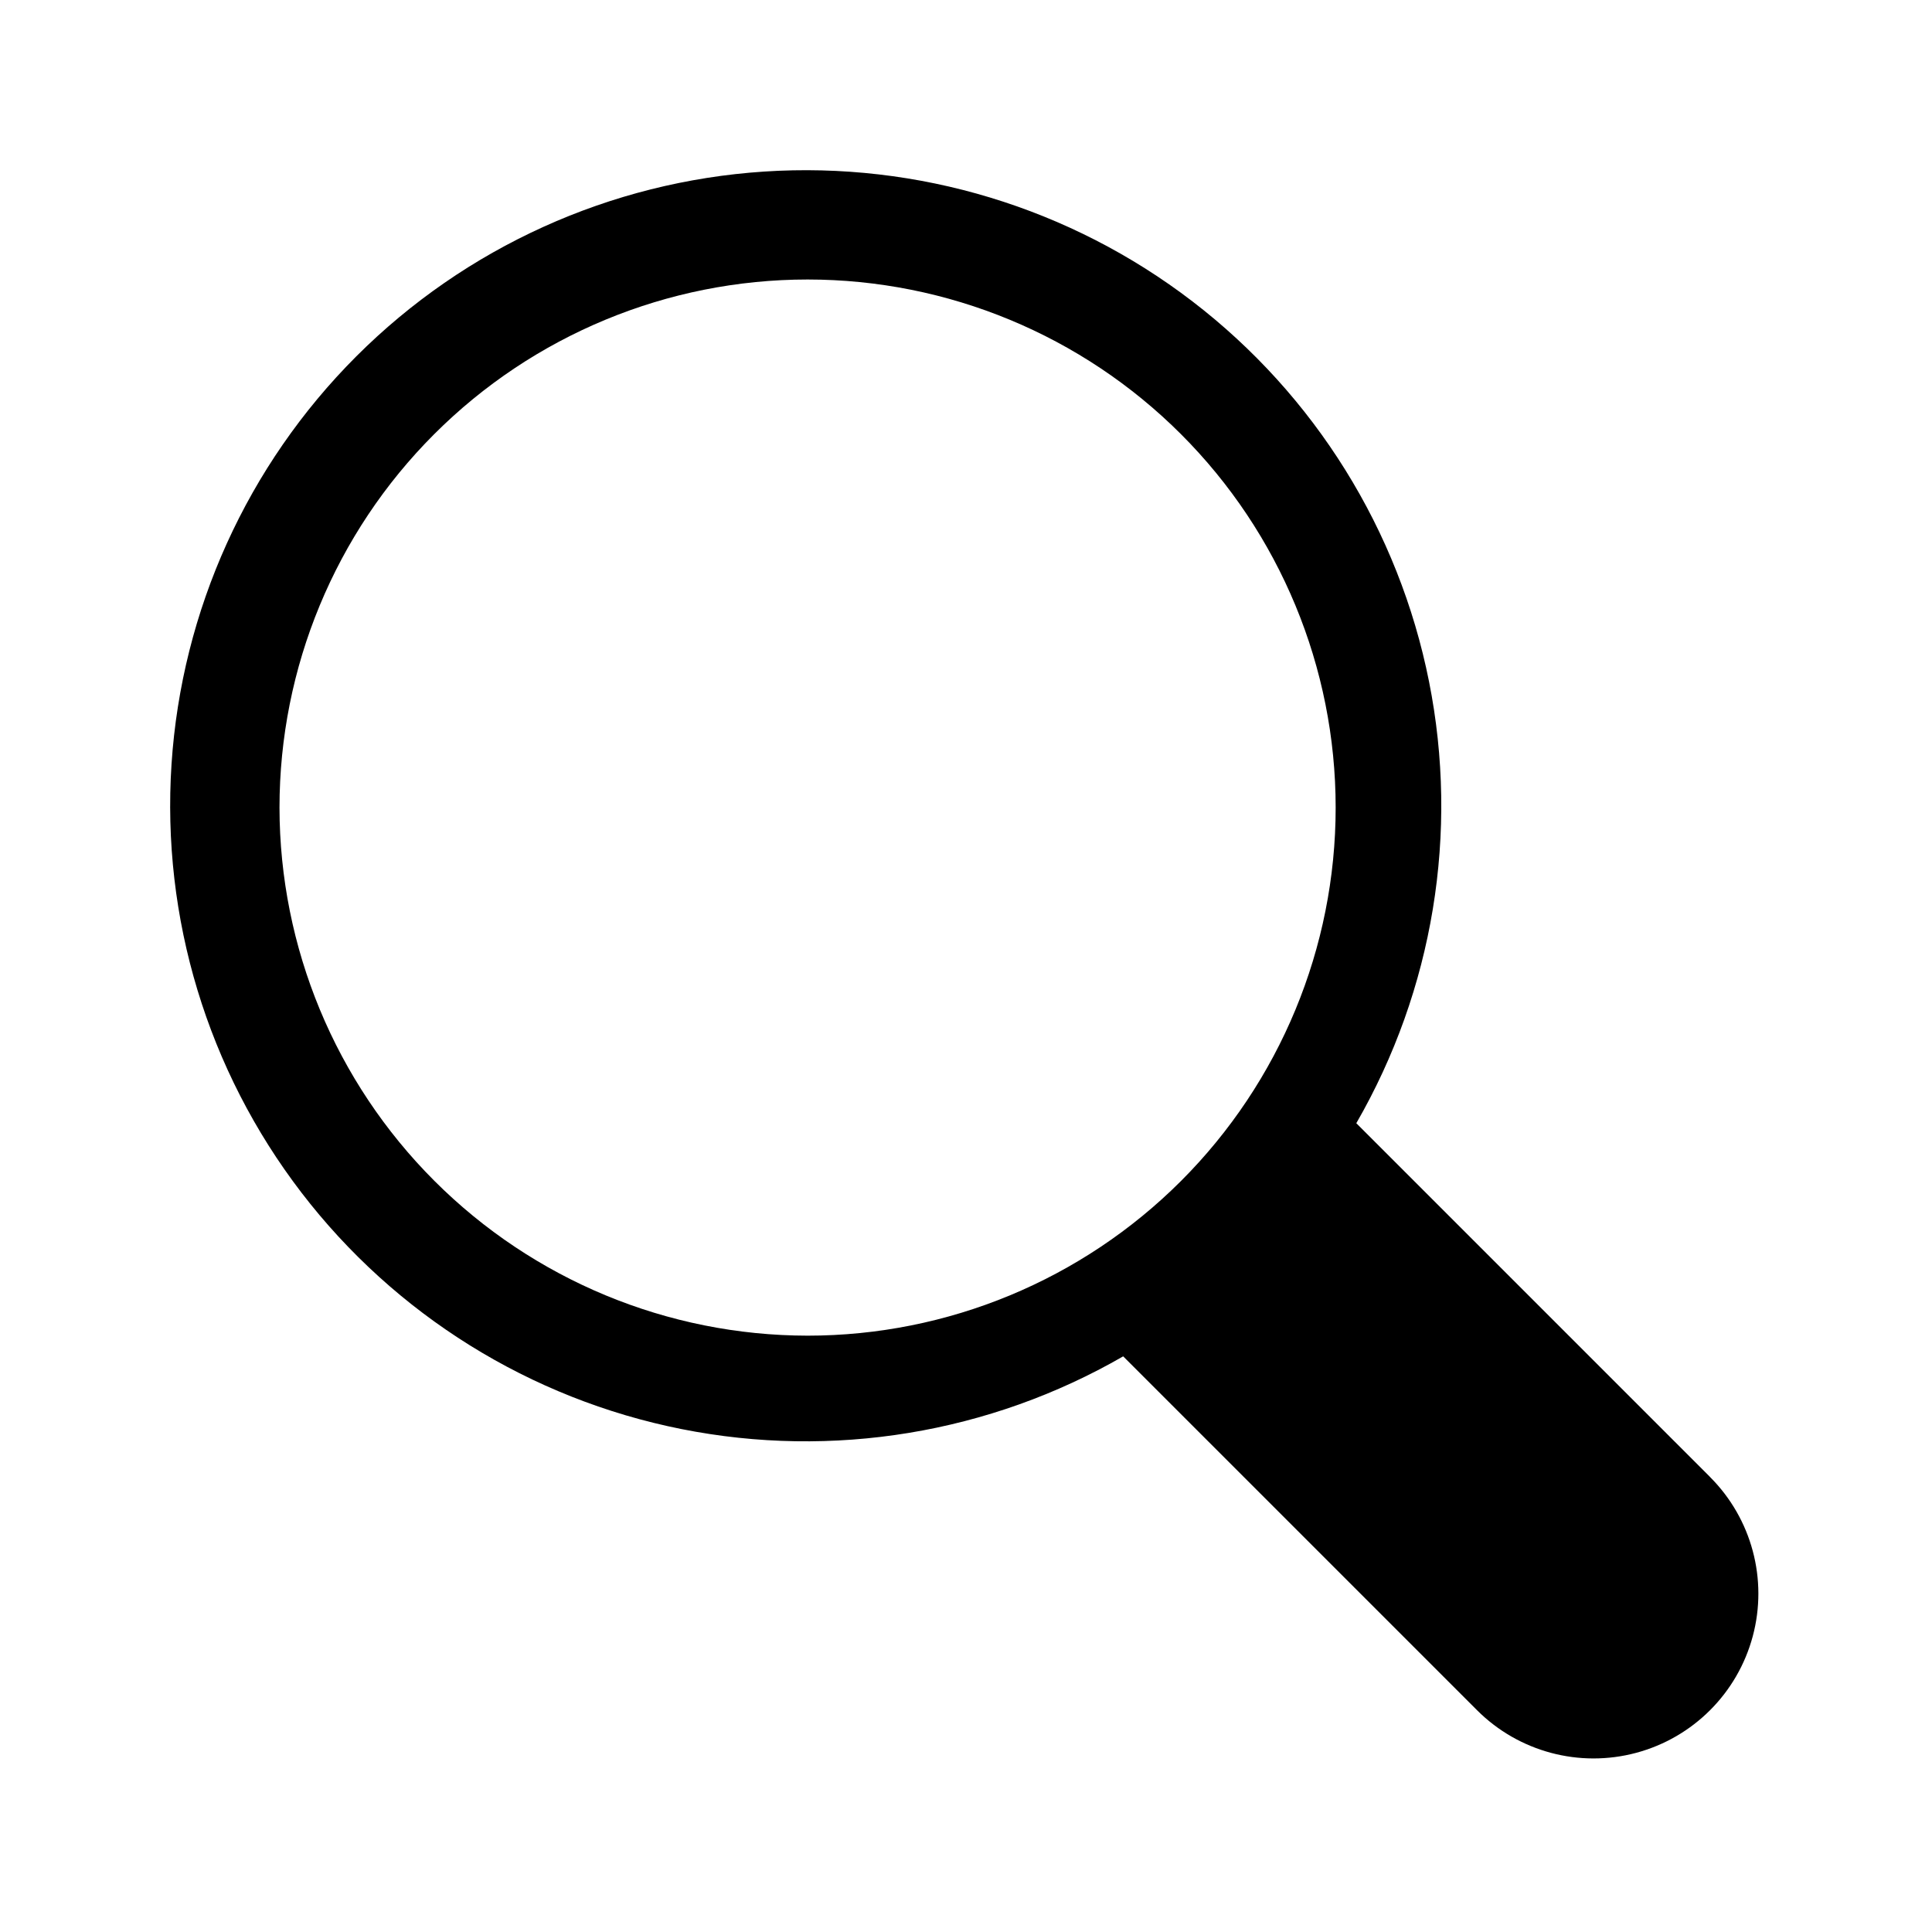 <?xml version="1.0" encoding="UTF-8"?>
<!-- Uploaded to: ICON Repo, www.iconrepo.com, Generator: ICON Repo Mixer Tools -->
<svg fill="#000000" width="800px" height="800px" version="1.1" viewBox="144 144 512 512" xmlns="http://www.w3.org/2000/svg">
 <path d="m597.13 535.36-93.695-93.695c20.406-35.391 27.258-76.992 19.27-117.06-7.988-40.066-30.262-75.863-62.68-100.72-32.418-24.863-72.77-37.094-113.54-34.418-40.766 2.68-79.168 20.082-108.06 48.969-28.887 28.891-46.289 67.293-48.969 108.06-2.676 40.766 9.555 81.117 34.418 113.54 24.859 32.418 60.656 54.691 100.72 62.68 40.066 7.988 81.668 1.137 117.06-19.27l93.766 93.766c11.035 11.035 27.117 15.344 42.191 11.305 15.074-4.039 26.848-15.812 30.887-30.887 4.039-15.074-0.27-31.156-11.305-42.191zm-379.06-177.34c0-37.117 14.746-72.715 40.992-98.957 26.242-26.246 61.84-40.992 98.957-40.992 37.113 0 72.711 14.746 98.957 40.992 26.246 26.242 40.988 61.84 40.988 98.957 0 37.113-14.742 72.711-40.988 98.957s-61.844 40.988-98.957 40.988c-37.105-0.039-72.676-14.797-98.914-41.035-26.234-26.234-40.992-61.809-41.035-98.91z"/>
</svg>
